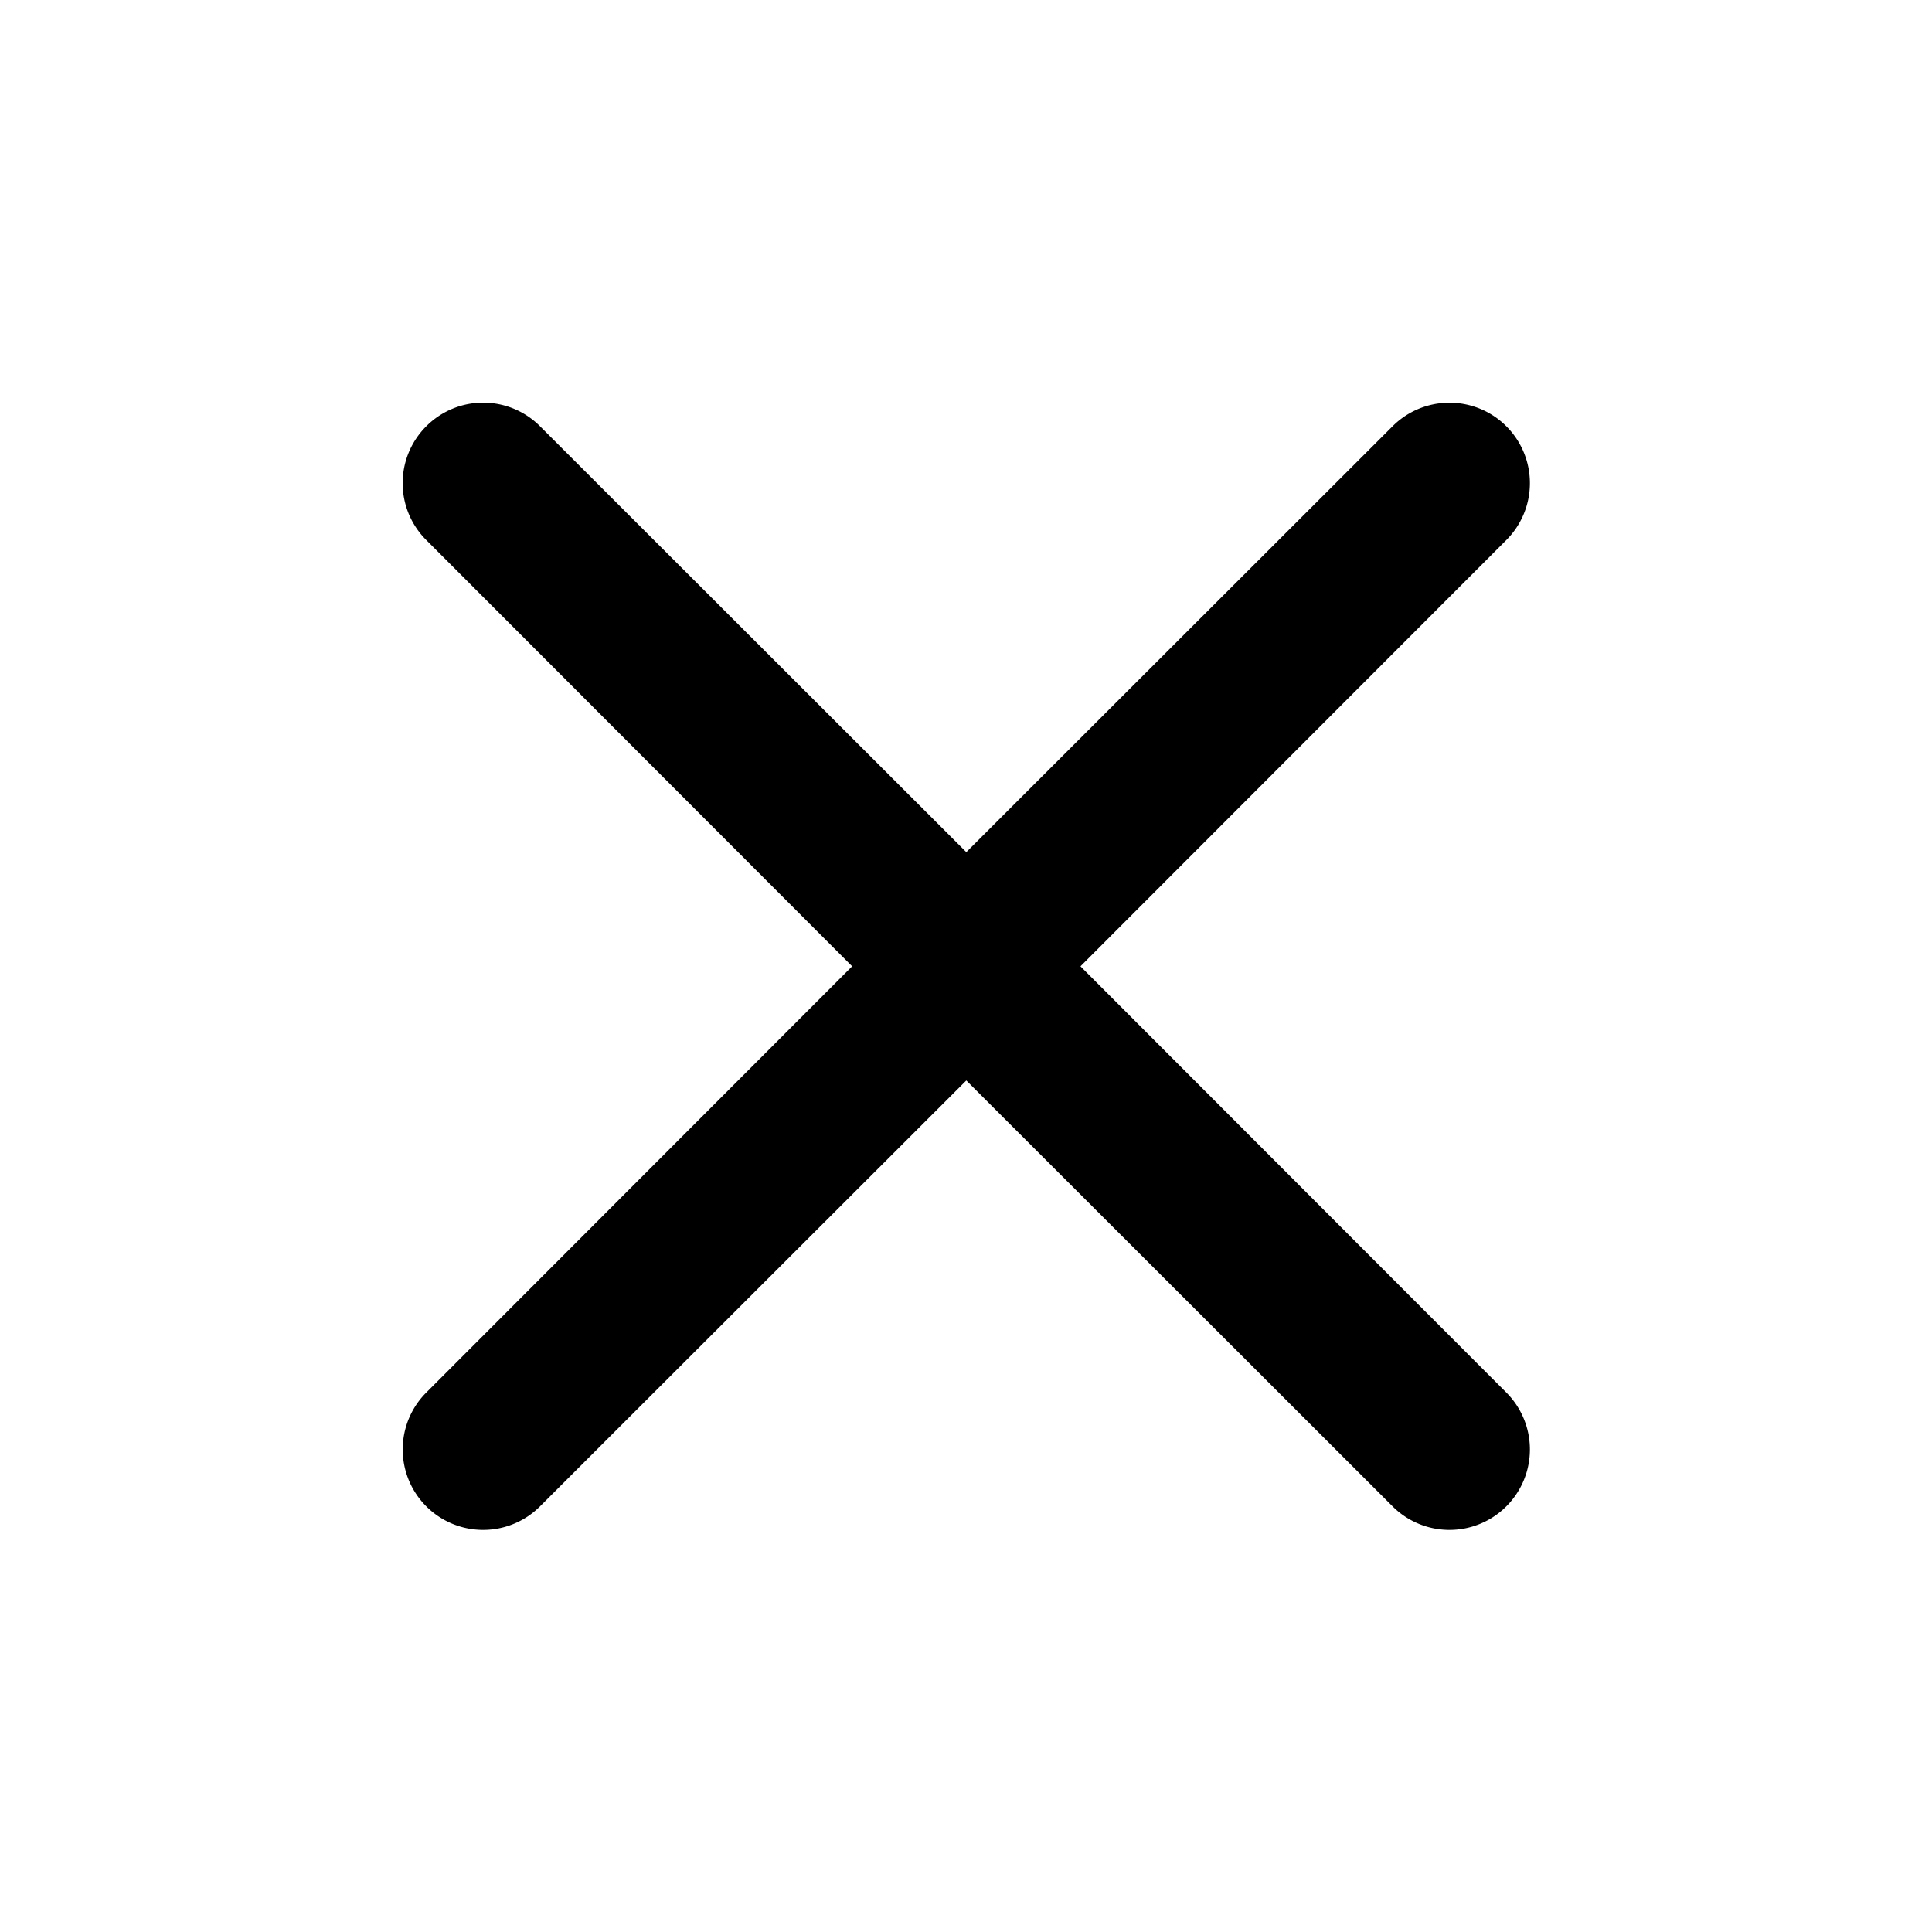 <svg xmlns="http://www.w3.org/2000/svg" width="28.871" height="28.871" viewBox="0 0 28.871 28.871"><path d="M10.357,10.346a1.2,1.2,0,0,1,1.7,0l6.37,6.364,6.37-6.364a1.2,1.2,0,1,1,1.7,1.7l-6.364,6.37,6.364,6.37a1.2,1.2,0,0,1-1.7,1.7l-6.37-6.364-6.37,6.364a1.2,1.2,0,0,1-1.7-1.7l6.364-6.37-6.364-6.37A1.2,1.2,0,0,1,10.357,10.346Z" transform="translate(-3.987 -3.976)" fill="#close-menu.svg"/><path d="M0,0H28.871V28.871H0Z" fill="none"/></svg>
